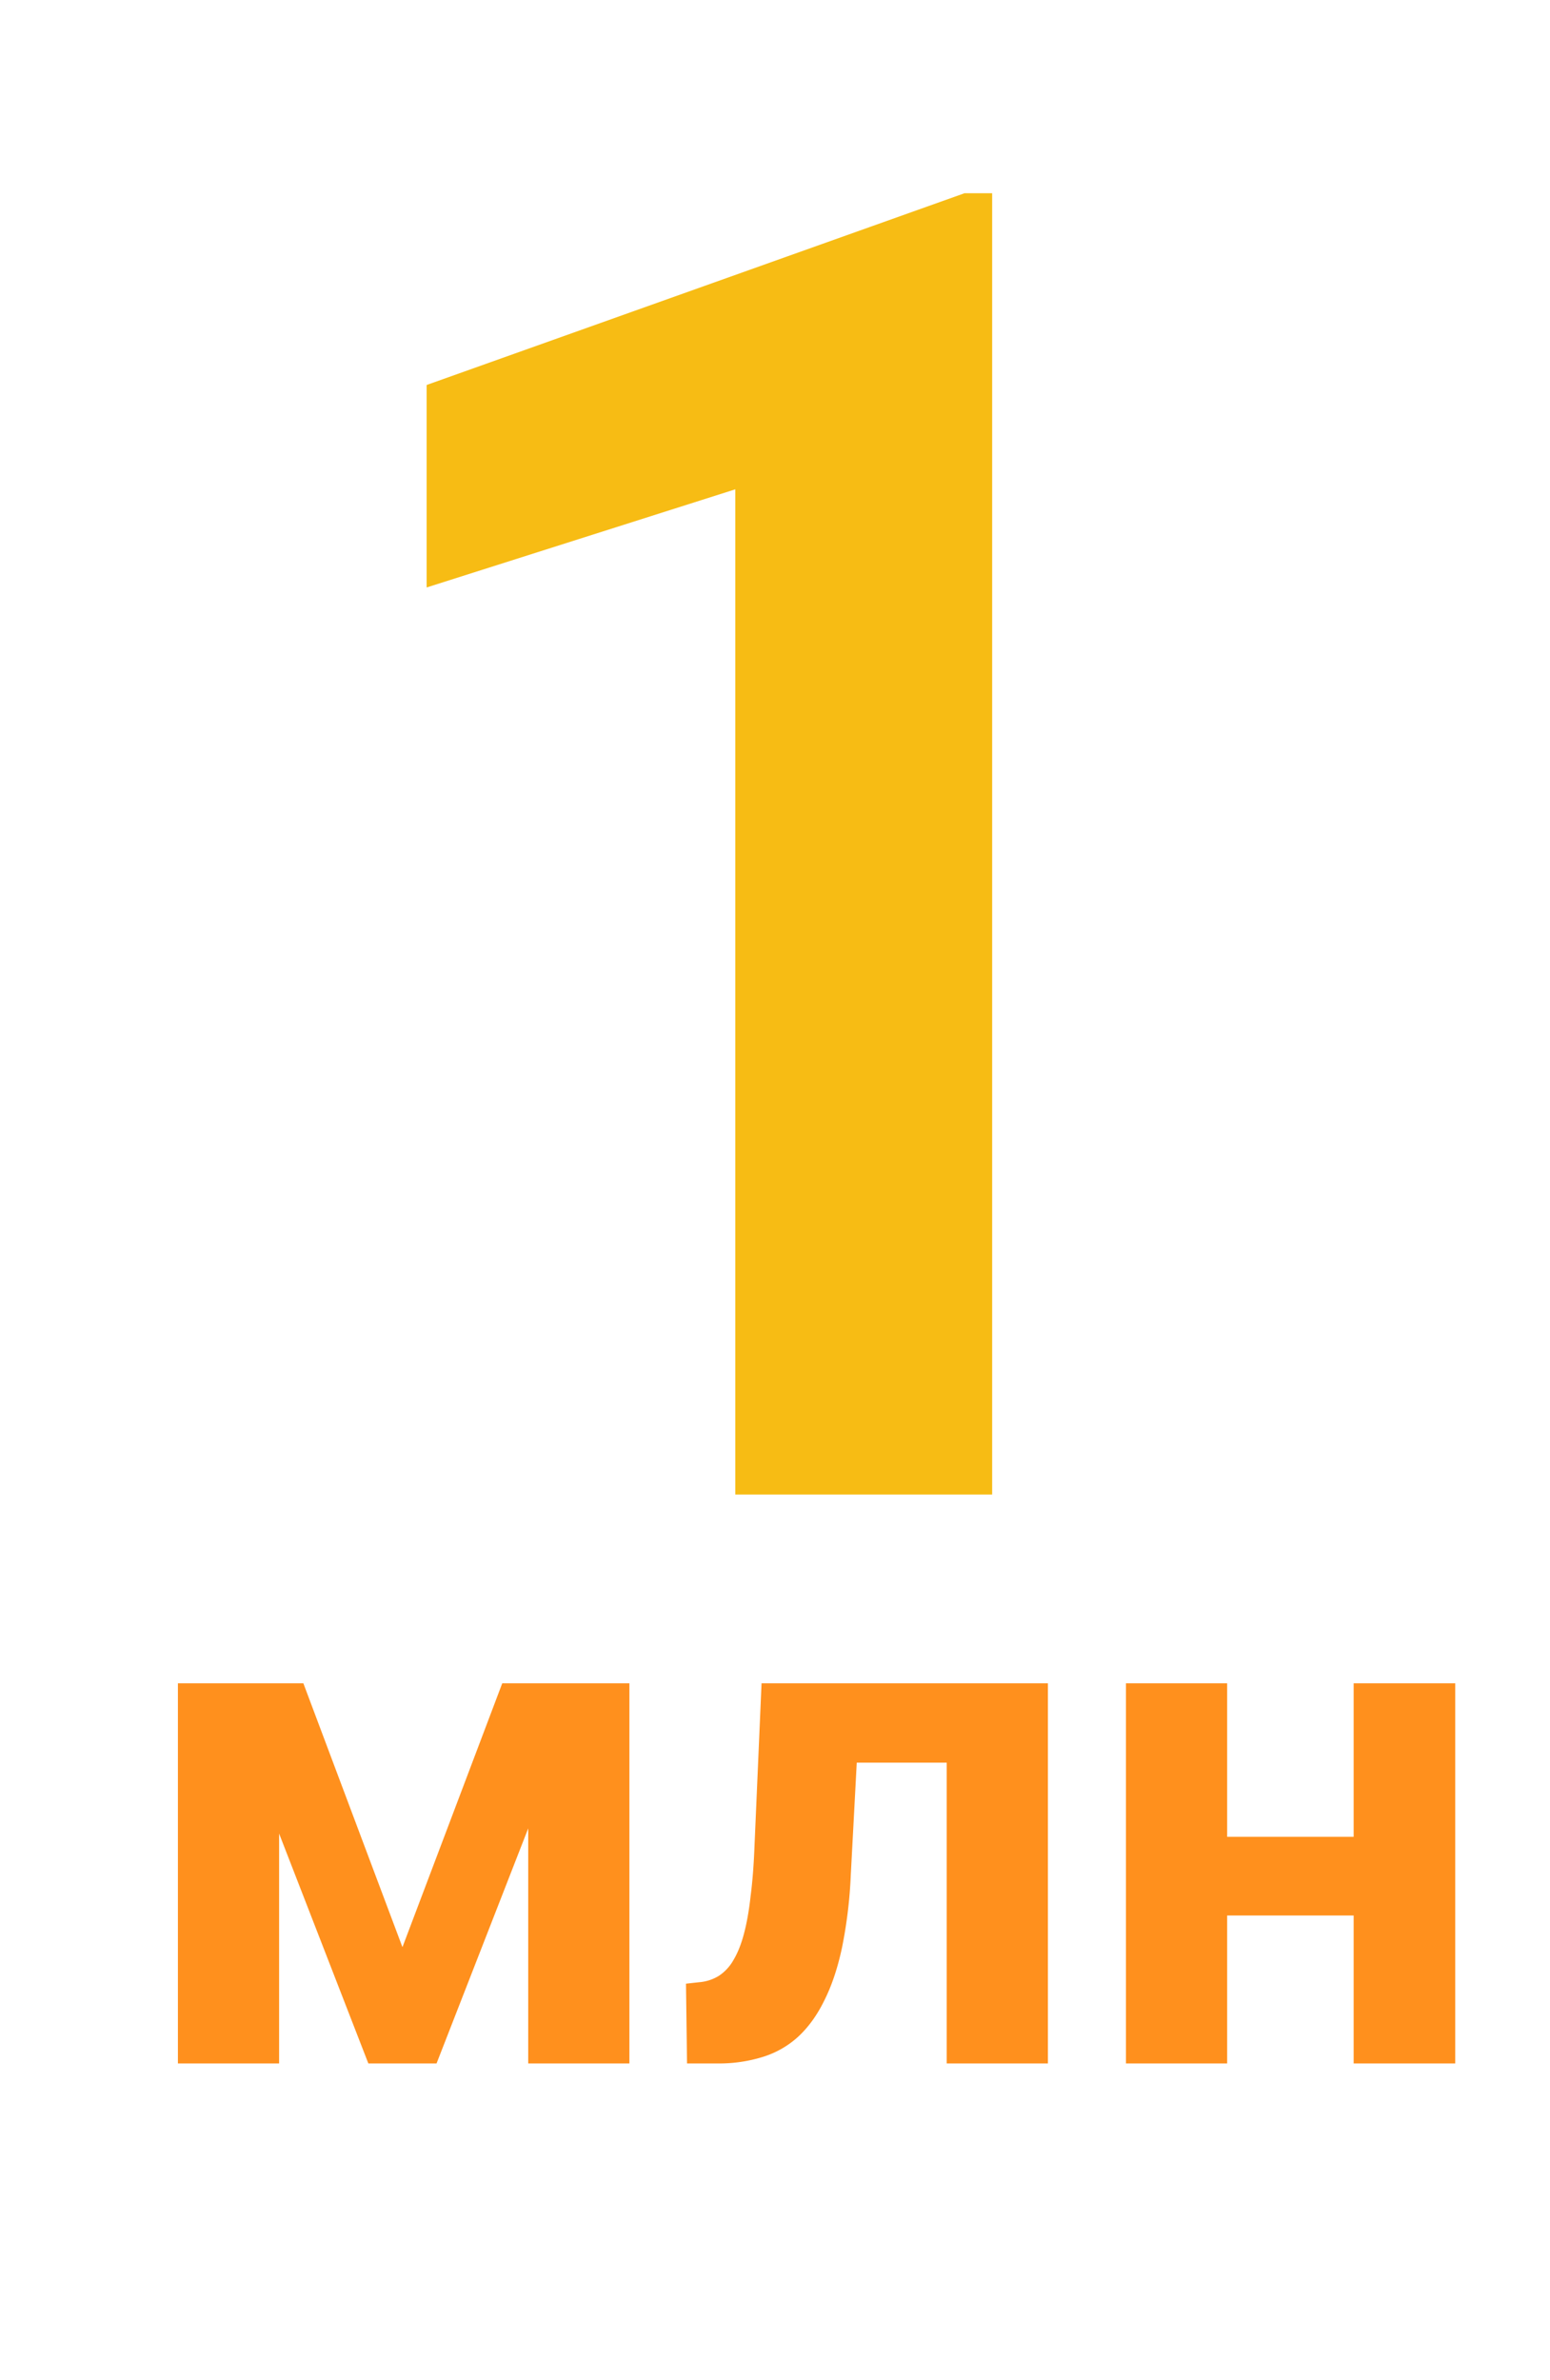 <svg xmlns="http://www.w3.org/2000/svg" width="28" height="43" fill="none"><path fill="#F7BC14" d="M17.923 3.49V27h-4.64V8.84l-5.576 1.773V6.955l9.716-3.464h.5Z"/><path fill="#FF901D" d="m7.27 35.177 1.803-4.767h1.491l-2.678 6.868H6.654L3.988 30.41H5.48l1.79 4.767ZM5.042 30.41v6.868H3.214V30.41h1.828Zm4.5 6.868V30.41h1.828v6.868H9.542Zm8.05-6.868v1.434h-3.378V30.41h3.377Zm1.338 0v6.868h-1.828V30.41h1.828Zm-5.173 0h1.796l-.184 3.465a8.365 8.365 0 0 1-.158 1.308c-.08.377-.189.698-.324.965-.131.266-.29.484-.476.654a1.684 1.684 0 0 1-.641.361 2.646 2.646 0 0 1-.8.115h-.559l-.019-1.441.235-.026a.801.801 0 0 0 .356-.114.827.827 0 0 0 .266-.286c.076-.127.14-.285.19-.476.052-.194.092-.423.121-.685.034-.263.057-.565.07-.908l.127-2.932Zm11.293 2.773v1.422h-3.492v-1.422h3.492Zm-2.882-2.773v6.868H20.34V30.41h1.828Zm4.12 0v6.868h-1.835V30.41h1.834Z"/></svg>